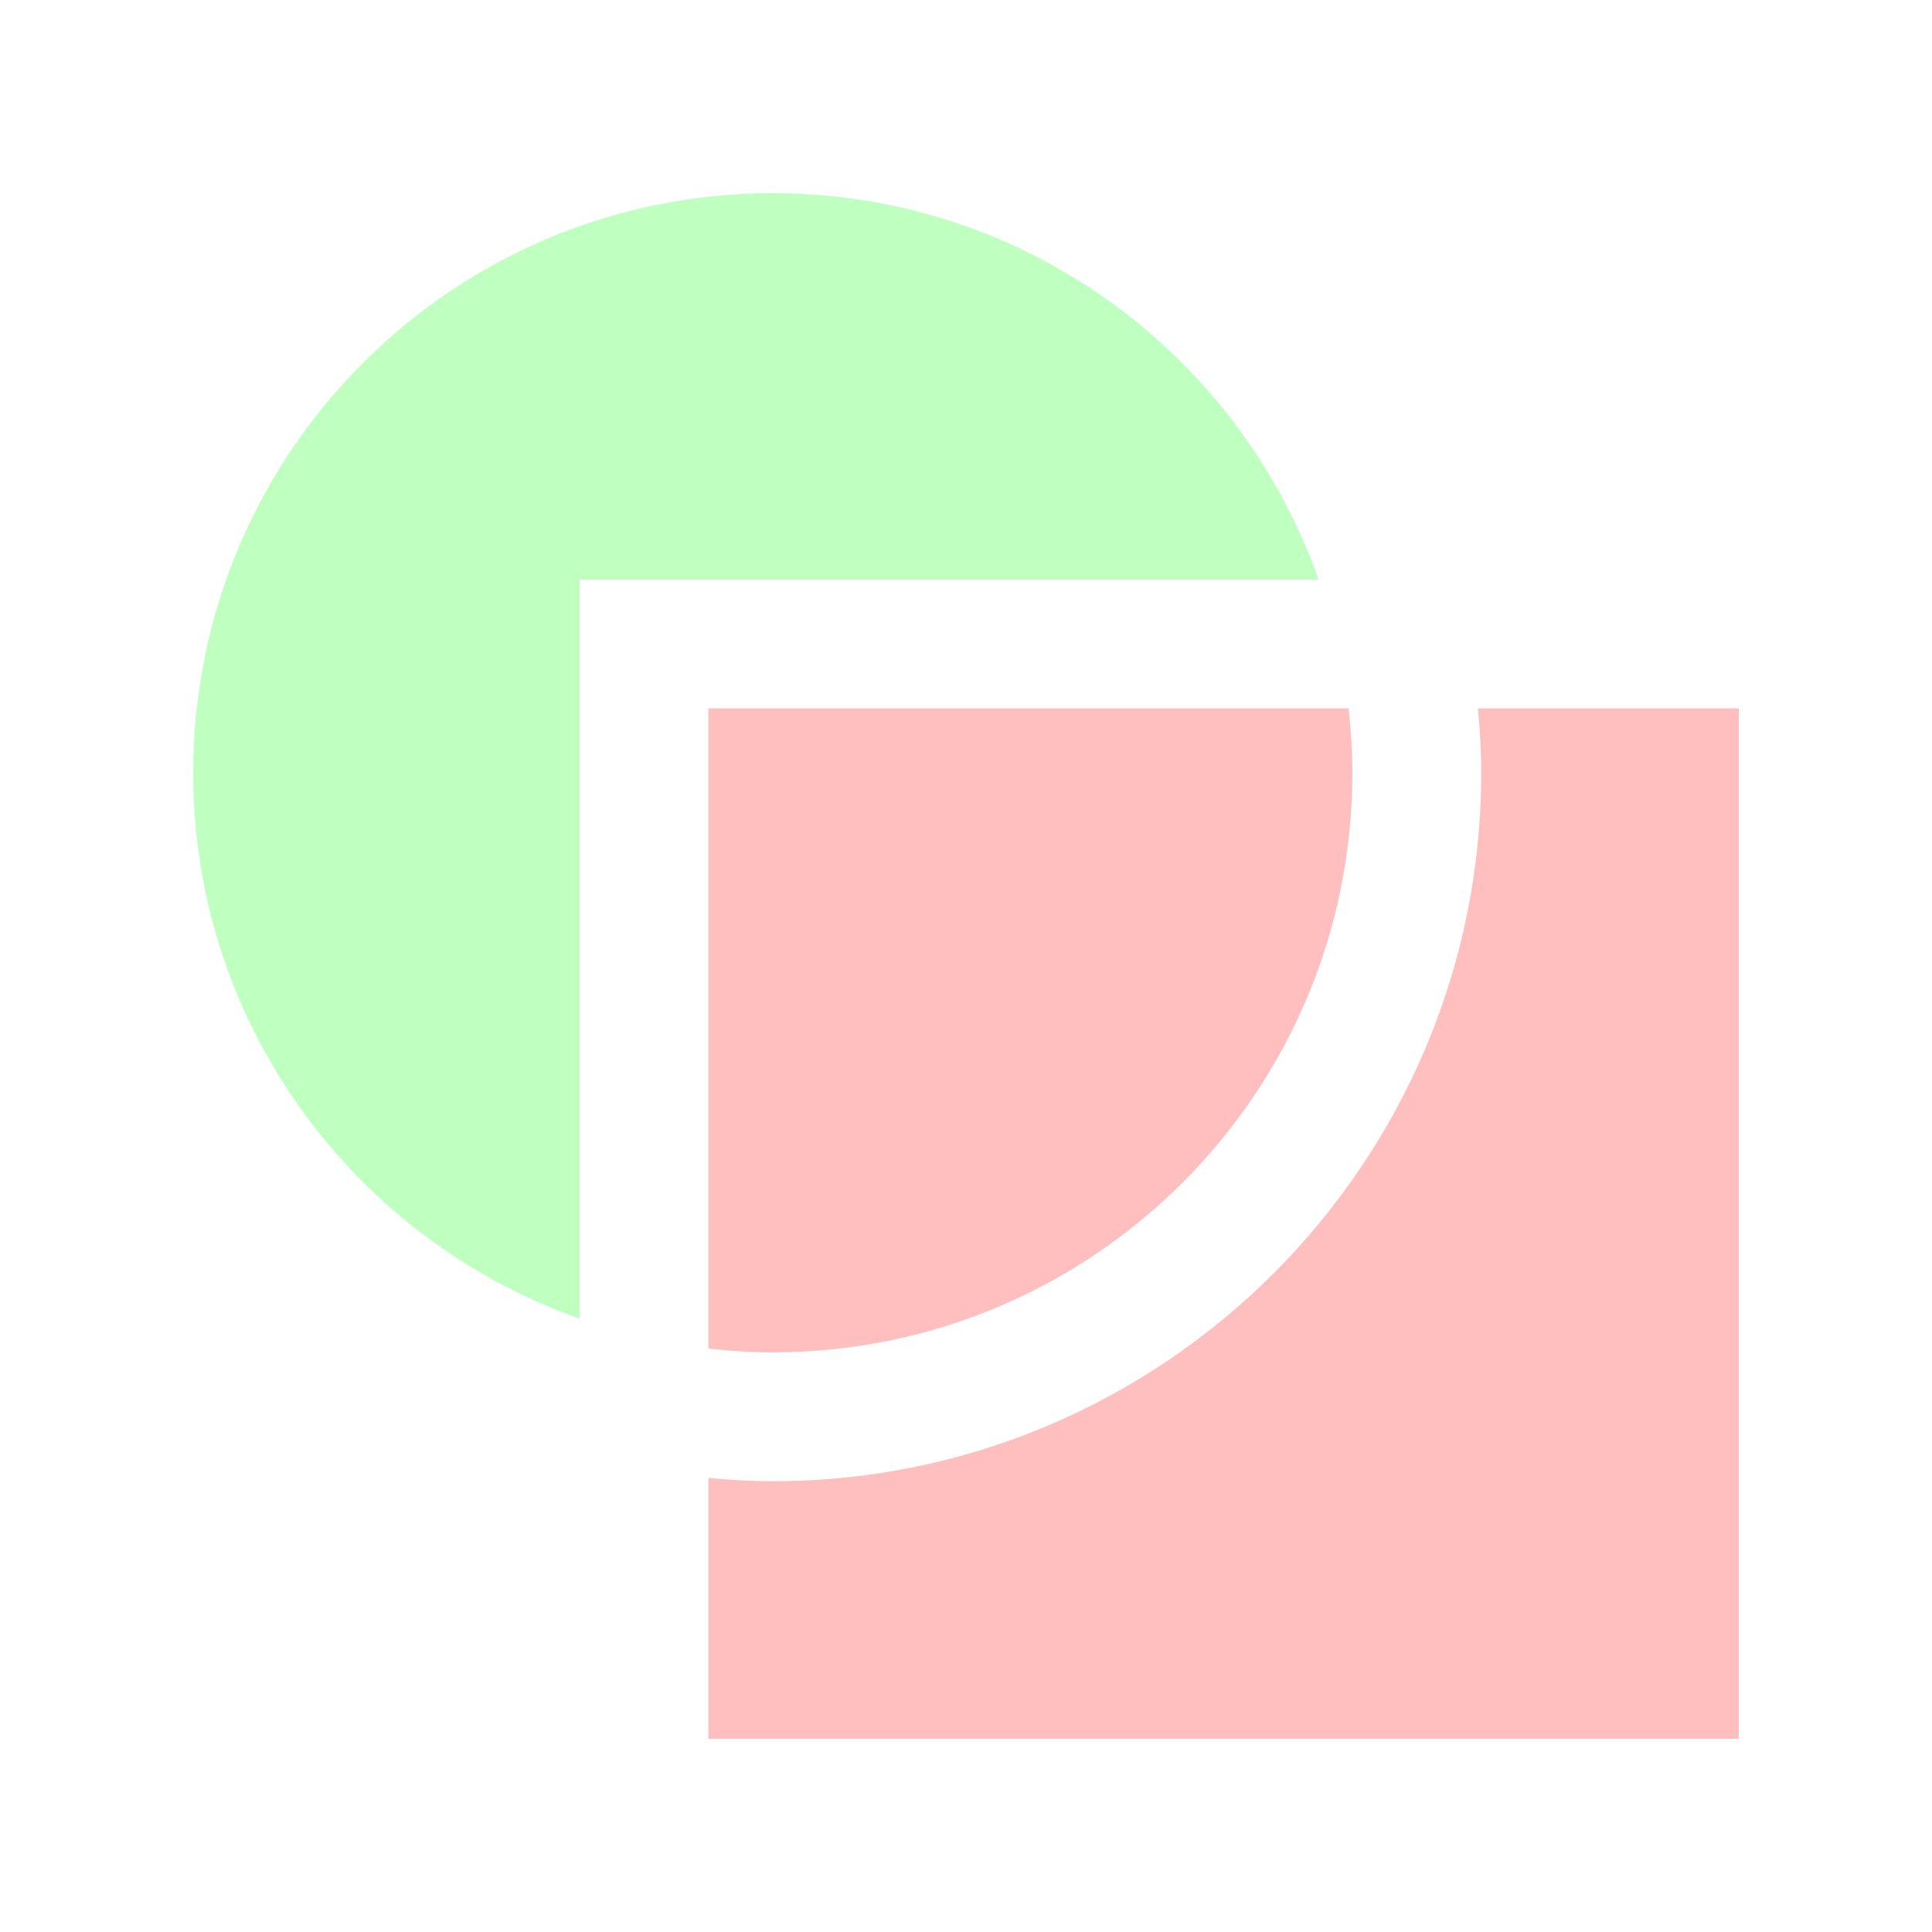 <?xml version="1.0" encoding="UTF-8" standalone="no"?>
<svg
   fill="none"
   height="40"
   viewBox="0 0 40 40"
   width="40"
   version="1.1"
   id="svg1119"
   sodipodi:docname="icon-creativity1.svg"
   inkscape:version="1.1 (c68e22c387, 2021-05-23)"
   xmlns:inkscape="http://www.inkscape.org/namespaces/inkscape"
   xmlns:sodipodi="http://sodipodi.sourceforge.net/DTD/sodipodi-0.dtd"
   xmlns="http://www.w3.org/2000/svg"
   xmlns:svg="http://www.w3.org/2000/svg">
  <defs
     id="defs1123" />
  <sodipodi:namedview
     id="namedview1121"
     pagecolor="#ffffff"
     bordercolor="#666666"
     borderopacity="1.0"
     inkscape:pageshadow="2"
     inkscape:pageopacity="0.0"
     inkscape:pagecheckerboard="0"
     showgrid="false"
     inkscape:zoom="16.3"
     inkscape:cx="20.030675"
     inkscape:cy="20.030675"
     inkscape:window-width="1600"
     inkscape:window-height="837"
     inkscape:window-x="-8"
     inkscape:window-y="-8"
     inkscape:window-maximized="1"
     inkscape:current-layer="svg1119" />
  <linearGradient
     id="a"
     gradientUnits="userSpaceOnUse"
     x1="38.367"
     x2="22.899"
     y1="8.895"
     y2="39.526">
    <stop
       offset="0"
       stop-color="#f1d9b4"
       id="stop1103" />
    <stop
       offset="1"
       stop-color="#f9f0e1"
       id="stop1105" />
  </linearGradient>
  <linearGradient
     id="b"
     gradientUnits="userSpaceOnUse"
     x1="30.059"
     x2=".775"
     y1="-7.781"
     y2="43.01">
    <stop
       offset="0"
       stop-color="#cfdaf8"
       id="stop1108" />
    <stop
       offset="1"
       stop-color="#e4eafb"
       id="stop1110" />
  </linearGradient>
  <path
     d="m30.599 14.667c.041.44.068.883.068 1.333 0 8.087-6.58 14.667-14.667 14.667-.45 0-.893-.027-1.333-.068v5.401h21.333v-21.333z"
     fill="url(#a)"
     id="path1113"
     style="fill:#ff0000;opacity:0.25" />
  <path
     d="m12 12h15.302c-1.648-4.658-6.079-8-11.302-8-6.628 0-12 5.372-12 12 0 5.223 3.342 9.654 8 11.302z"
     fill="url(#b)"
     id="path1115"
     style="fill:#00ff00;opacity:0.25" />
  <path
     d="m14.666 27.921c.438.048.883.078 1.333.078 6.628 0 12-5.371 12-11.999 0-.45-.03-.894-.078-1.333h-13.255z"
     fill="#f4dfc0"
     id="path1117"
     style="fill:#ff0000;opacity:0.25" />
</svg>
